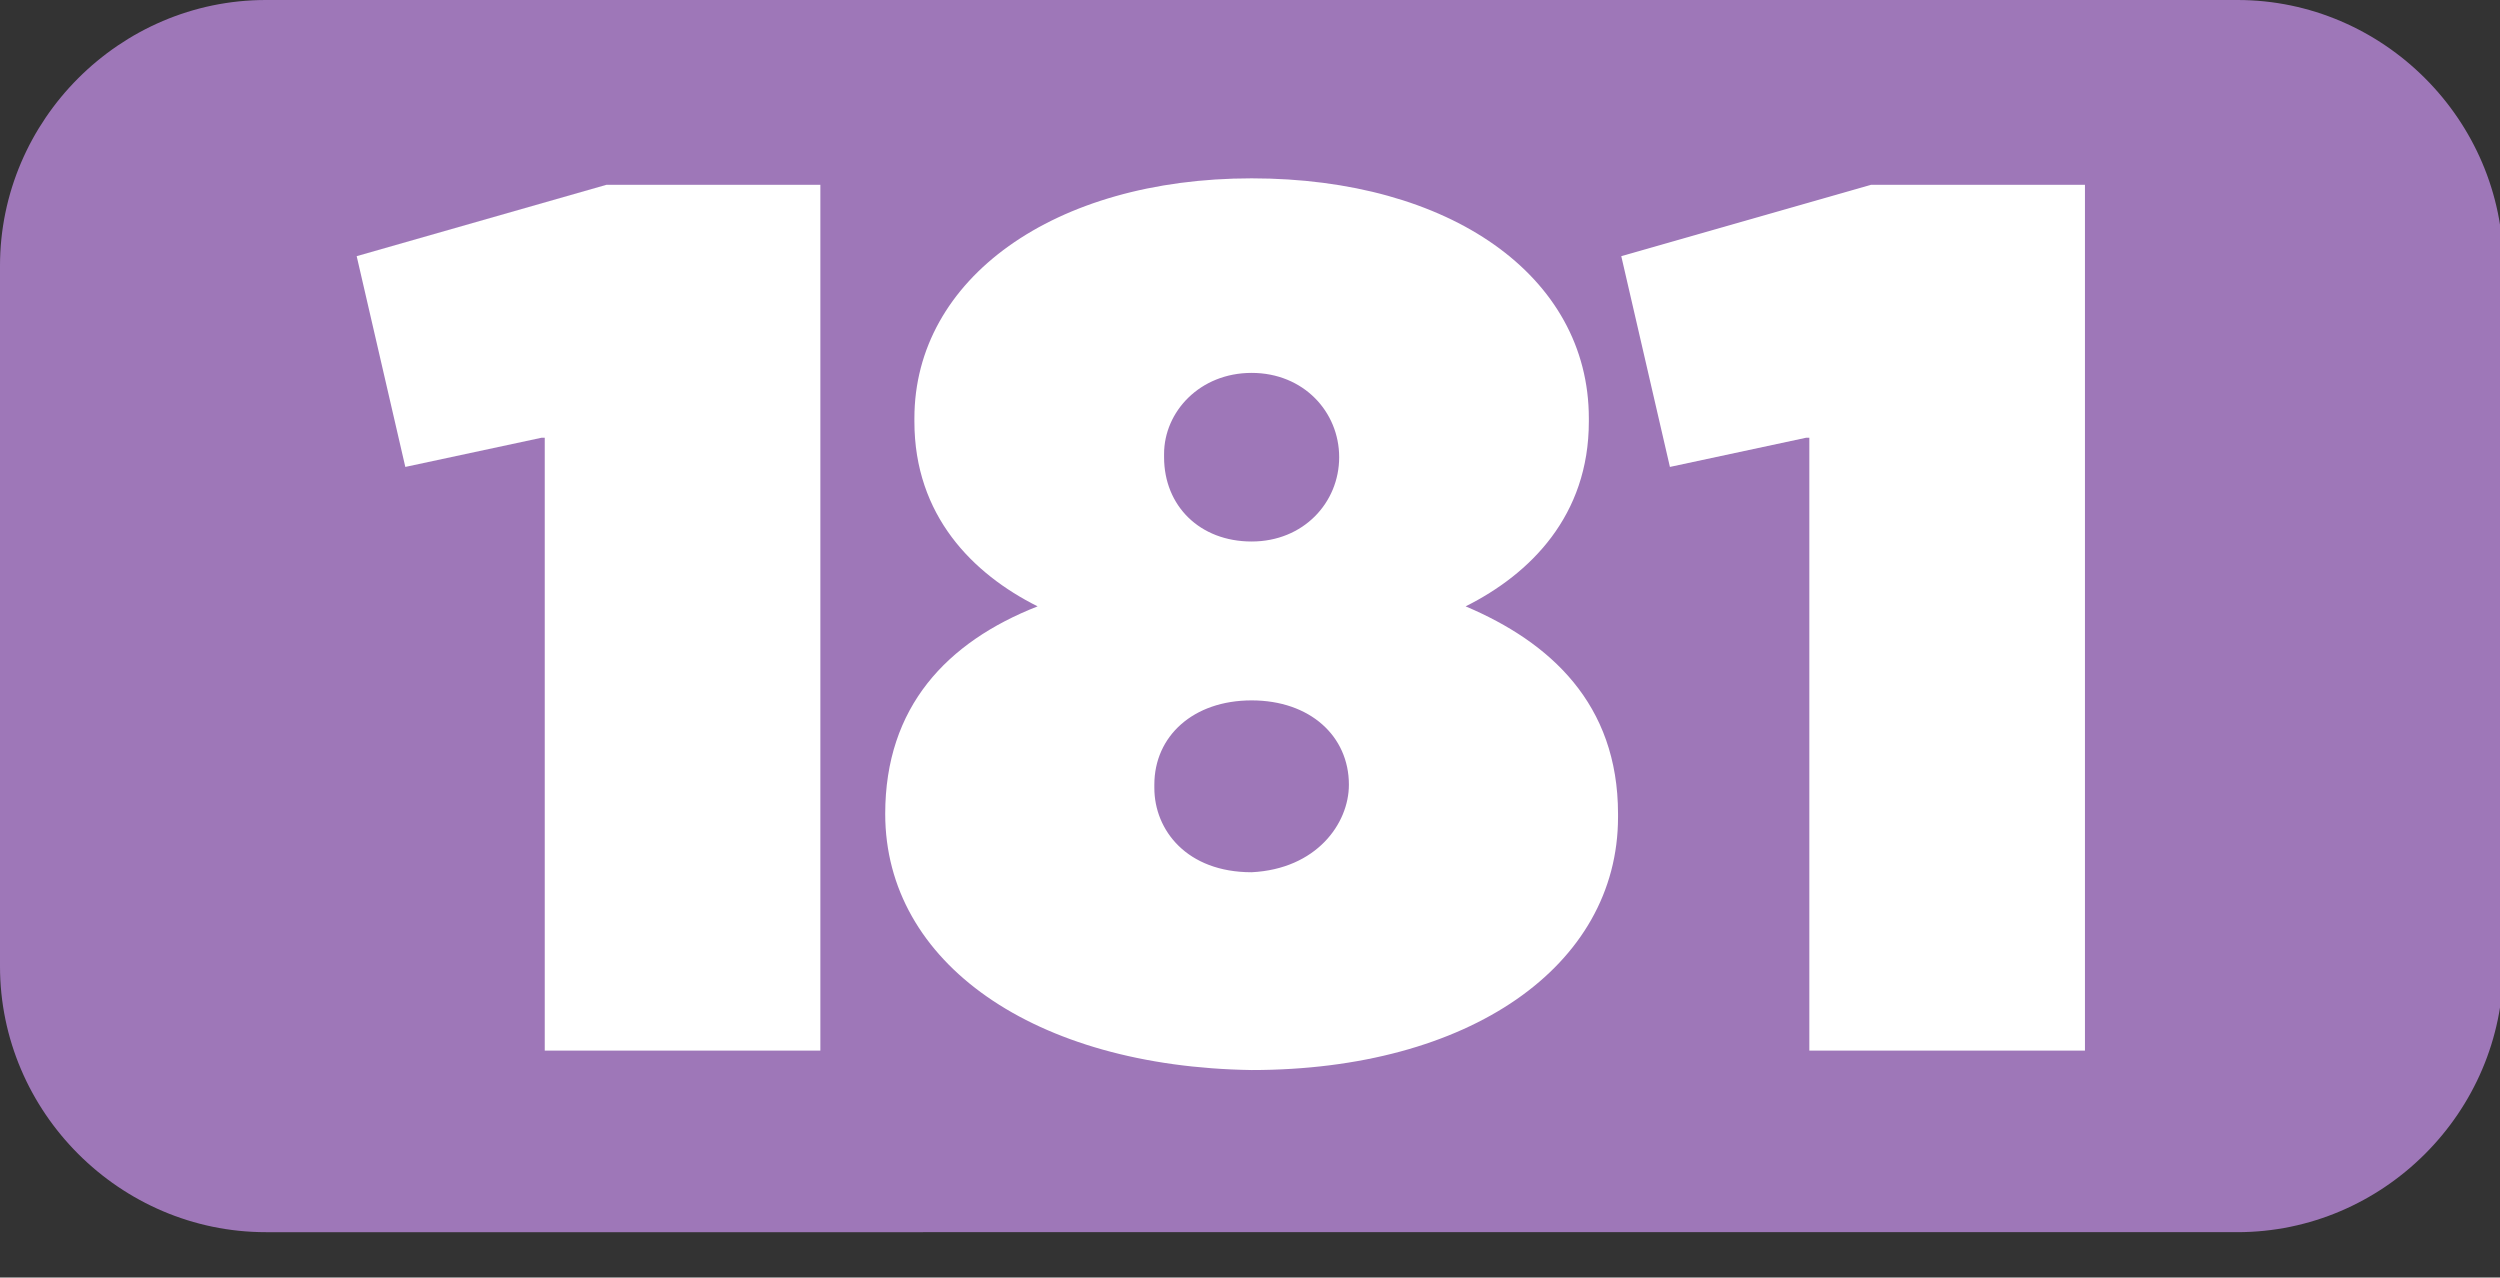 <?xml version="1.0" encoding="utf-8"?>
<!-- Generator: Adobe Illustrator 25.0.0, SVG Export Plug-In . SVG Version: 6.00 Build 0)  -->
<svg version="1.1" id="Layer_1" xmlns="http://www.w3.org/2000/svg" xmlns:xlink="http://www.w3.org/1999/xlink" x="0px" y="0px"
	 viewBox="0 0 77.1 39.4" style="enable-background:new 0 0 77.1 39.4;" xml:space="preserve">
<rect x="0" y="0" width="77.1" height="39.4" fill="#333333" stroke="none"/>
<style type="text/css">
	.st0{fill:#9E77B8;}
	.st1{enable-background:new    ;}
	.st2{fill:#FFFFFF;}
</style>
<g id="Layer_2_1_">
	<g id="Layer_2-2">
		<path class="st0" d="M8.2,0H69c4.5,0,8.2,3.7,8.2,8.2v21.6c0,4.5-3.7,8.2-8.2,8.2H8.2c-4.5,0-8.2-3.7-8.2-8.2V8.2
			C0,3.7,3.7,0,8.2,0z"/>
		<g class="st1">
			<path class="st2" d="M16.7,13.5l-4.2,0.9L11,7.9l7.7-2.2h6.6v26.7h-8.5V13.5z"/>
			<path class="st2" d="M27.3,25.1L27.3,25.1c0-3.3,1.9-5.3,4.7-6.4c-2-1-3.8-2.8-3.8-5.7v-0.1c0-4.3,4.3-7.4,10.4-7.4
				S49,8.5,49,12.9V13c0,2.9-1.8,4.7-3.8,5.7c2.6,1.1,4.7,3,4.7,6.4v0.1c0,4.6-4.6,7.8-11.3,7.8C31.9,32.9,27.3,29.7,27.3,25.1z
				 M41.6,24.2L41.6,24.2c0-1.5-1.2-2.6-3-2.6c-1.8,0-3,1.1-3,2.6v0.1c0,1.3,1,2.6,3,2.6C40.6,26.8,41.6,25.4,41.6,24.2z M41.3,14.1
				L41.3,14.1c0-1.4-1.1-2.6-2.7-2.6c-1.6,0-2.7,1.2-2.7,2.5v0.1c0,1.5,1.1,2.6,2.7,2.6S41.3,15.5,41.3,14.1z"/>
			<path class="st2" d="M55.7,13.5l-4.2,0.9L50,7.9l7.7-2.2h6.6v26.7h-8.5V13.5z"/>
		</g>
	</g>
</g>
</svg>
